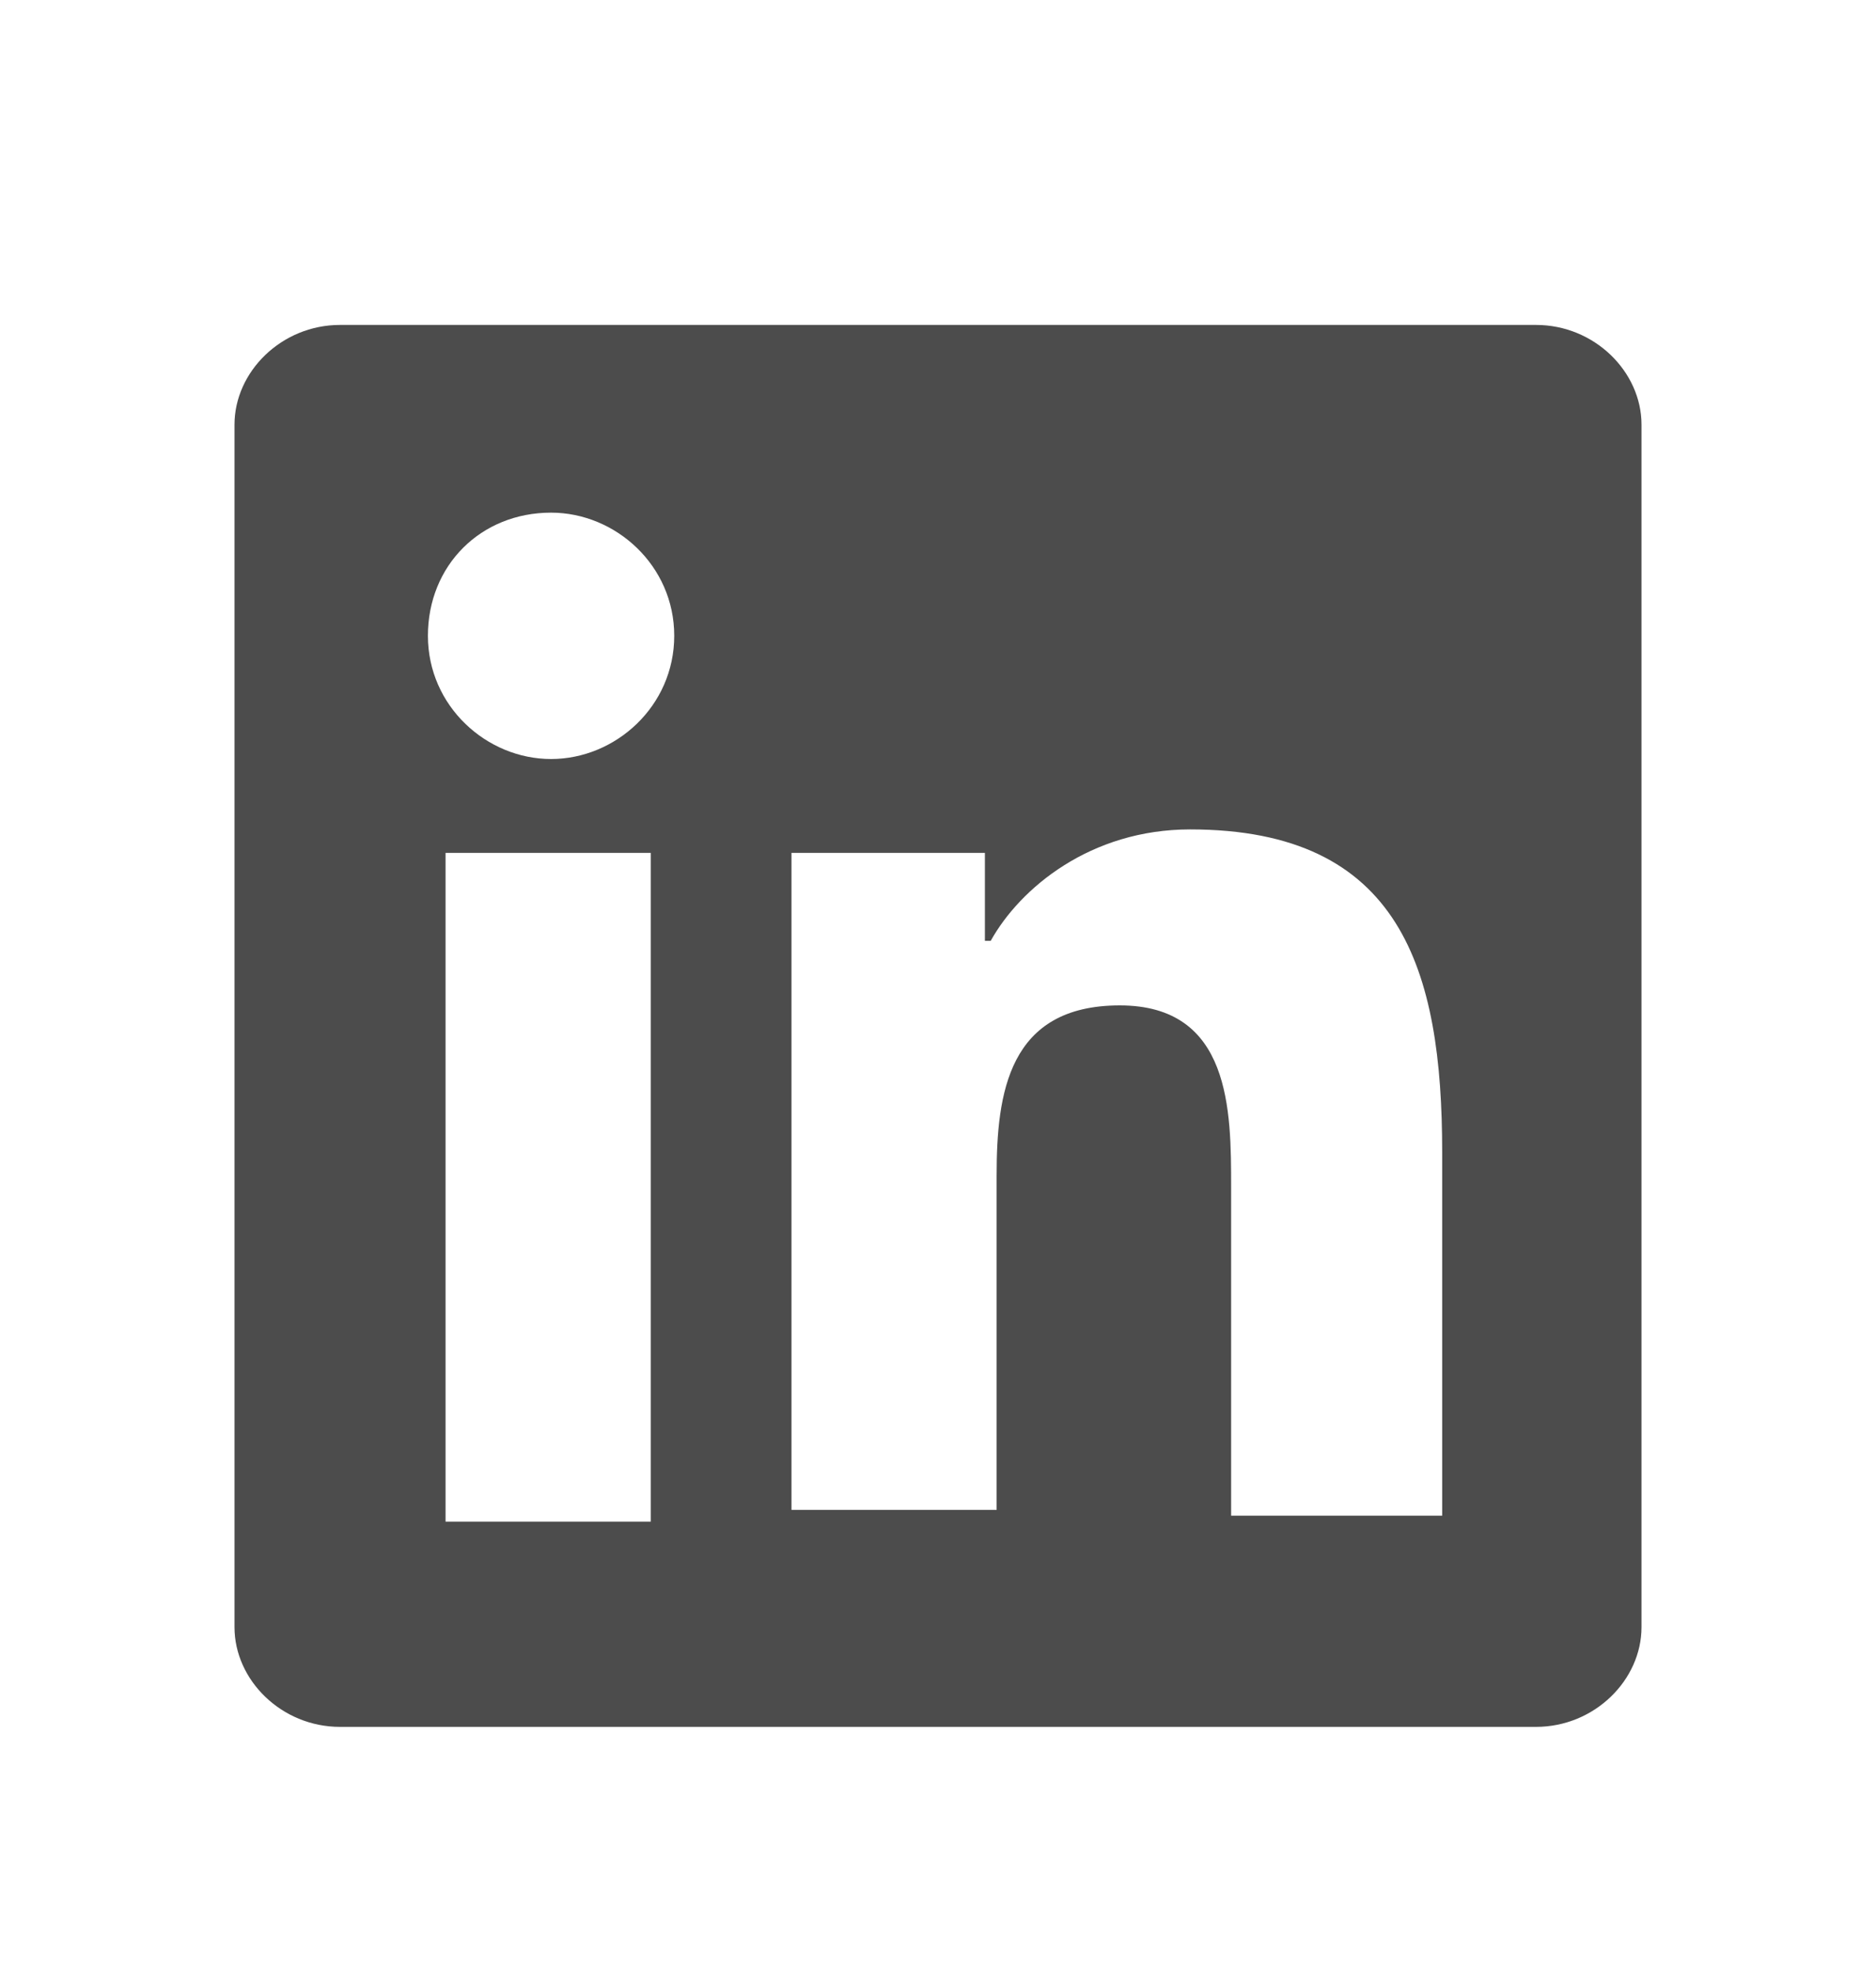 <svg width="20" height="21" viewBox="0 0 20 21" fill="none" xmlns="http://www.w3.org/2000/svg">
<g clip-path="url(#clip0_2286_24365)">
<path d="M16.375 3.462H3.625C3 3.462 2.5 3.962 2.5 4.524V17.337C2.5 17.899 3 18.399 3.625 18.399H16.375C17 18.399 17.5 17.899 17.5 17.337V4.524C17.5 3.962 17 3.462 16.375 3.462ZM6.938 16.212H4.75V9.087H6.938V16.212ZM5.875 8.087C5.188 8.087 4.562 7.524 4.562 6.774C4.562 6.024 5.125 5.462 5.875 5.462C6.562 5.462 7.188 6.024 7.188 6.774C7.188 7.524 6.562 8.087 5.875 8.087ZM15.312 16.149H13.125V12.649C13.125 11.837 13.125 10.712 11.938 10.712C10.75 10.712 10.625 11.649 10.625 12.524V16.087H8.438V9.087H10.5V10.024H10.562C10.875 9.462 11.625 8.837 12.688 8.837C14.938 8.837 15.375 10.337 15.375 12.274V16.149H15.312Z" fill="black" fill-opacity="0.7"/>
</g>
<defs>
<clipPath id="clip0_2286_24365">
<rect width="20" height="20" fill="white" transform="translate(0 0.962)"/>
</clipPath>
</defs>
</svg>
